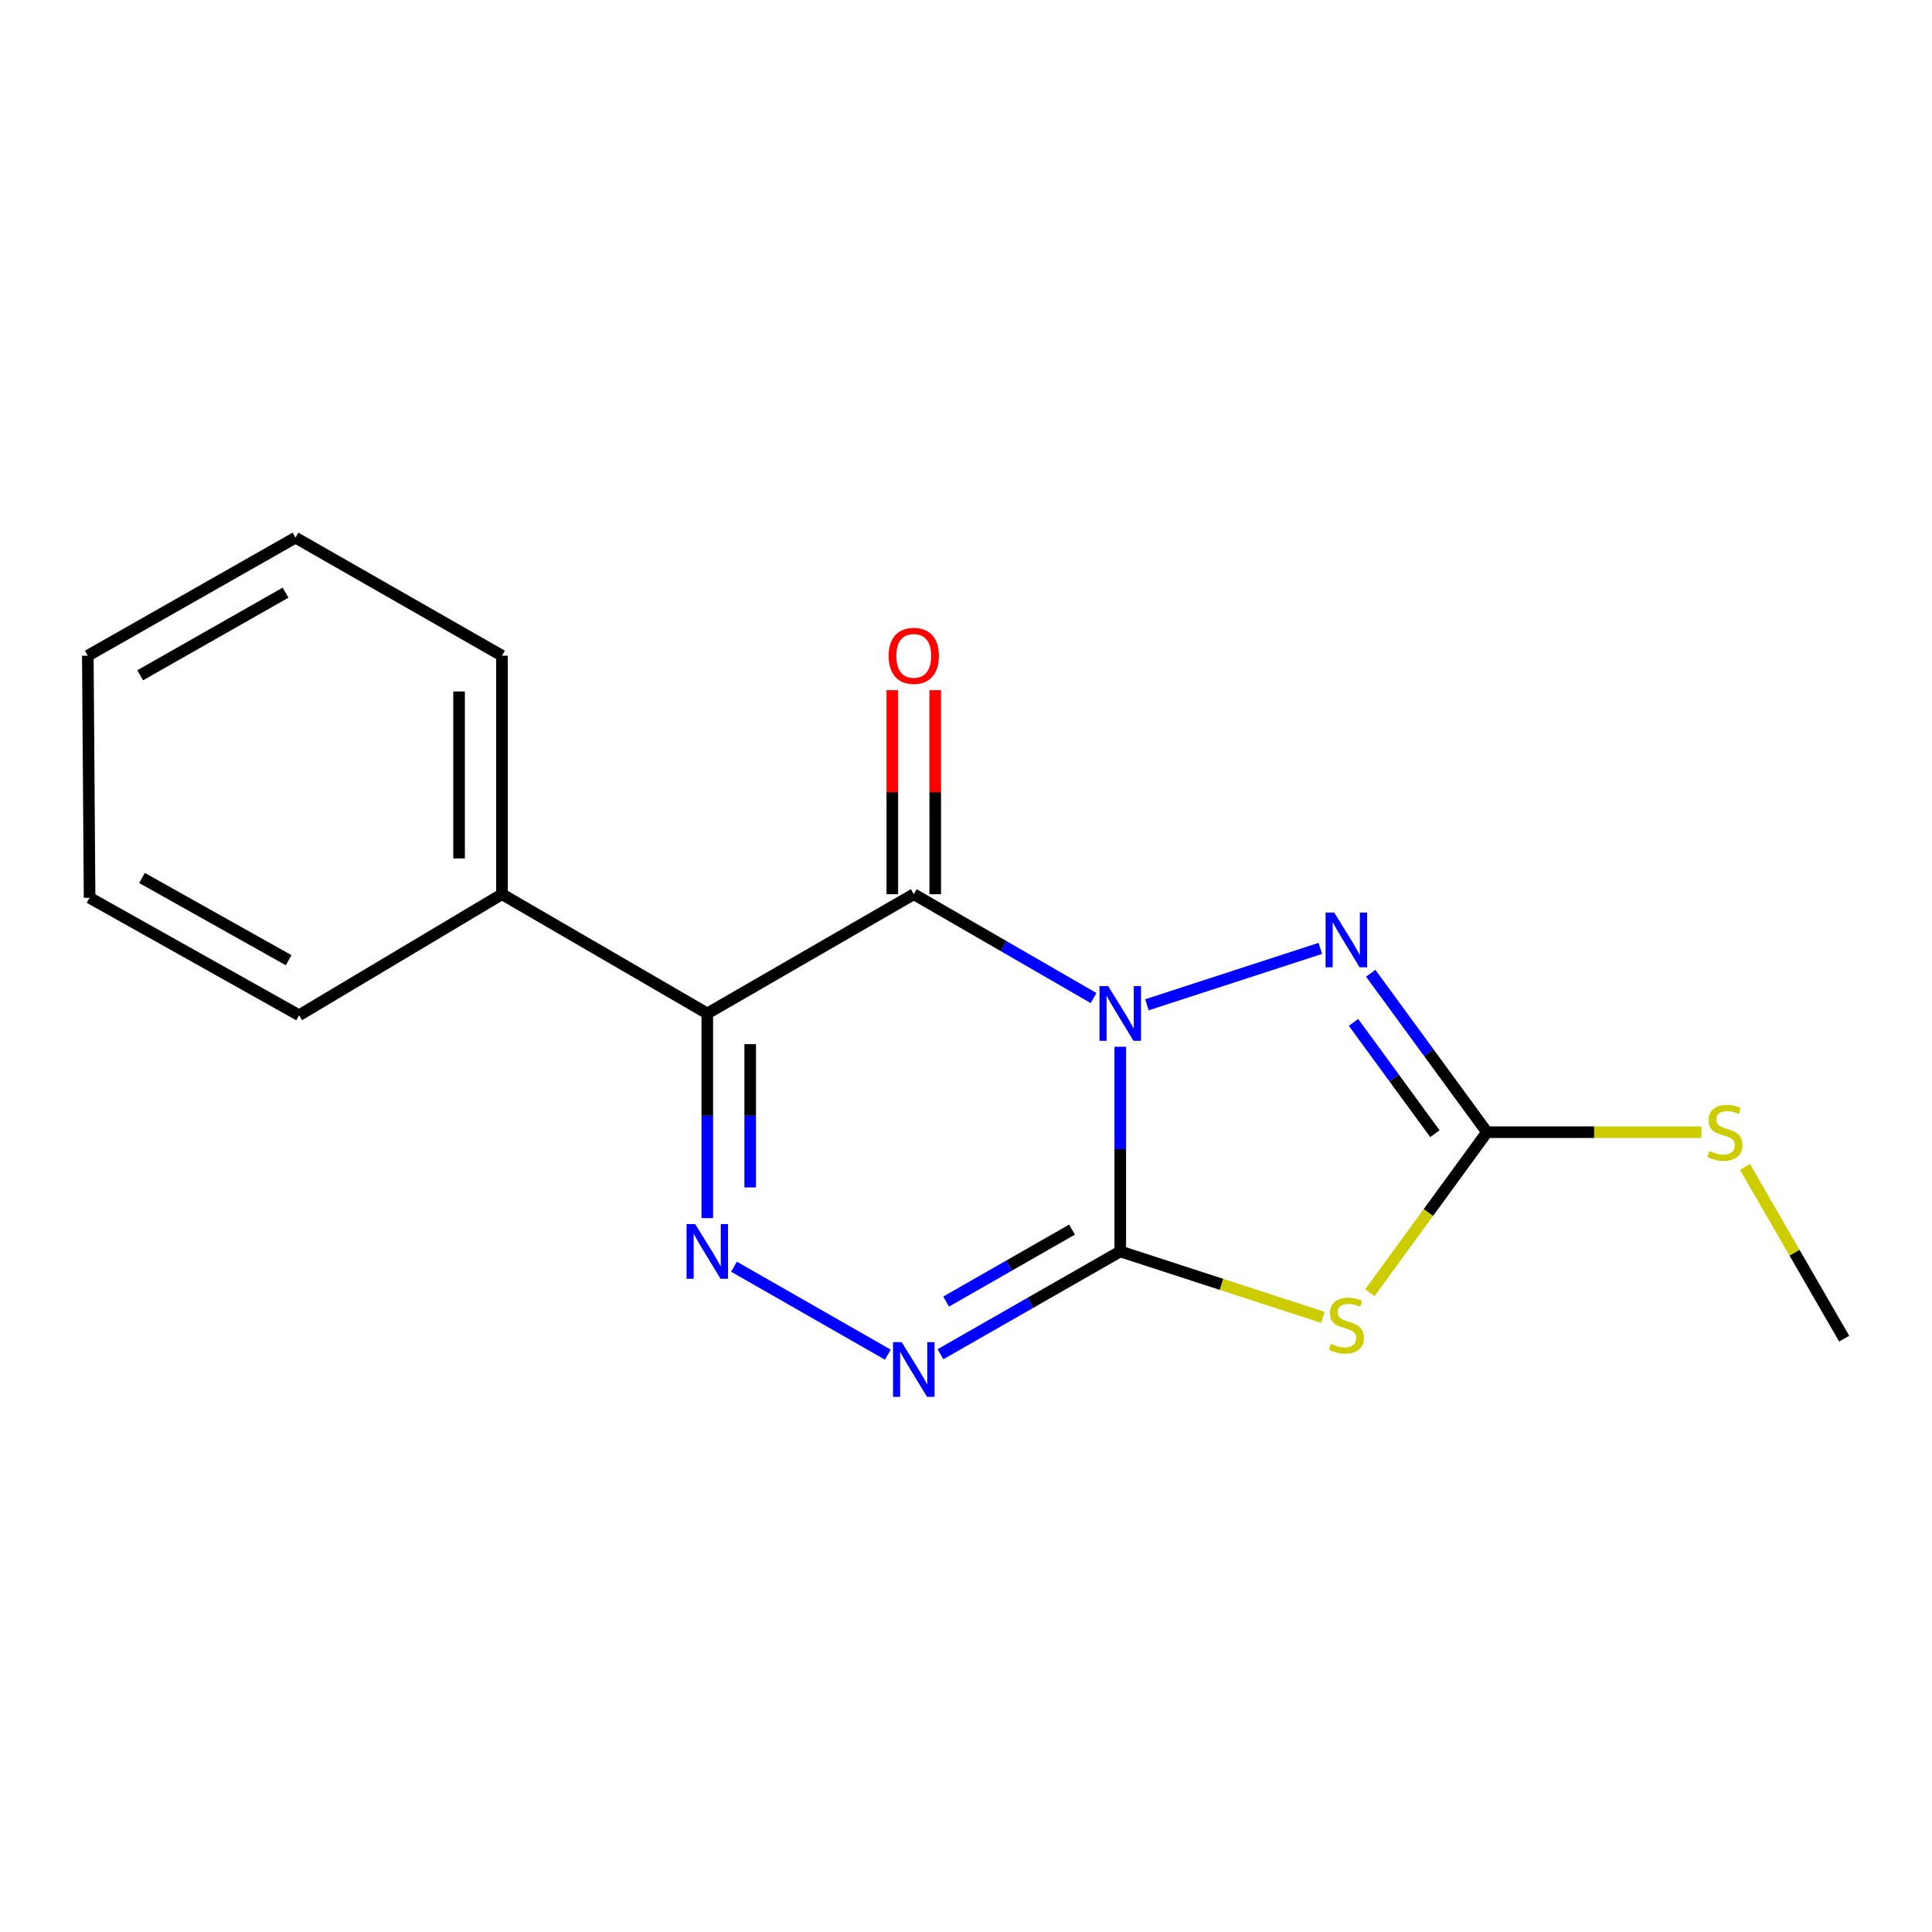 <?xml version='1.0' encoding='iso-8859-1'?>
<svg version='1.1' baseProfile='full'
              xmlns='http://www.w3.org/2000/svg'
                      xmlns:rdkit='http://www.rdkit.org/xml'
                      xmlns:xlink='http://www.w3.org/1999/xlink'
                  xml:space='preserve'
width='1000px' height='1000px' viewBox='0 0 1000 1000'>
<!-- END OF HEADER -->
<rect style='opacity:1.0;fill:#FFFFFF;stroke:none' width='1000' height='1000' x='0' y='0'> </rect>
<path class='bond-0' d='M 579.845,541.806 L 579.845,594.773' style='fill:none;fill-rule:evenodd;stroke:#0000FF;stroke-width:6px;stroke-linecap:butt;stroke-linejoin:miter;stroke-opacity:1' />
<path class='bond-0' d='M 579.845,594.773 L 579.845,647.739' style='fill:none;fill-rule:evenodd;stroke:#000000;stroke-width:6px;stroke-linecap:butt;stroke-linejoin:miter;stroke-opacity:1' />
<path class='bond-1' d='M 566.02,516.582 L 519.495,489.713' style='fill:none;fill-rule:evenodd;stroke:#0000FF;stroke-width:6px;stroke-linecap:butt;stroke-linejoin:miter;stroke-opacity:1' />
<path class='bond-1' d='M 519.495,489.713 L 472.97,462.844' style='fill:none;fill-rule:evenodd;stroke:#000000;stroke-width:6px;stroke-linecap:butt;stroke-linejoin:miter;stroke-opacity:1' />
<path class='bond-5' d='M 593.662,520.073 L 683.409,490.882' style='fill:none;fill-rule:evenodd;stroke:#0000FF;stroke-width:6px;stroke-linecap:butt;stroke-linejoin:miter;stroke-opacity:1' />
<path class='bond-3' d='M 579.845,647.739 L 632.275,664.798' style='fill:none;fill-rule:evenodd;stroke:#000000;stroke-width:6px;stroke-linecap:butt;stroke-linejoin:miter;stroke-opacity:1' />
<path class='bond-3' d='M 632.275,664.798 L 684.706,681.856' style='fill:none;fill-rule:evenodd;stroke:#CCCC00;stroke-width:6px;stroke-linecap:butt;stroke-linejoin:miter;stroke-opacity:1' />
<path class='bond-6' d='M 579.845,647.739 L 533.316,674.342' style='fill:none;fill-rule:evenodd;stroke:#000000;stroke-width:6px;stroke-linecap:butt;stroke-linejoin:miter;stroke-opacity:1' />
<path class='bond-6' d='M 533.316,674.342 L 486.787,700.945' style='fill:none;fill-rule:evenodd;stroke:#0000FF;stroke-width:6px;stroke-linecap:butt;stroke-linejoin:miter;stroke-opacity:1' />
<path class='bond-6' d='M 554.864,636.442 L 522.294,655.064' style='fill:none;fill-rule:evenodd;stroke:#000000;stroke-width:6px;stroke-linecap:butt;stroke-linejoin:miter;stroke-opacity:1' />
<path class='bond-6' d='M 522.294,655.064 L 489.724,673.686' style='fill:none;fill-rule:evenodd;stroke:#0000FF;stroke-width:6px;stroke-linecap:butt;stroke-linejoin:miter;stroke-opacity:1' />
<path class='bond-2' d='M 472.97,462.844 L 366.094,524.567' style='fill:none;fill-rule:evenodd;stroke:#000000;stroke-width:6px;stroke-linecap:butt;stroke-linejoin:miter;stroke-opacity:1' />
<path class='bond-8' d='M 484.073,462.844 L 484.073,410.039' style='fill:none;fill-rule:evenodd;stroke:#000000;stroke-width:6px;stroke-linecap:butt;stroke-linejoin:miter;stroke-opacity:1' />
<path class='bond-8' d='M 484.073,410.039 L 484.073,357.234' style='fill:none;fill-rule:evenodd;stroke:#FF0000;stroke-width:6px;stroke-linecap:butt;stroke-linejoin:miter;stroke-opacity:1' />
<path class='bond-8' d='M 461.866,462.844 L 461.866,410.039' style='fill:none;fill-rule:evenodd;stroke:#000000;stroke-width:6px;stroke-linecap:butt;stroke-linejoin:miter;stroke-opacity:1' />
<path class='bond-8' d='M 461.866,410.039 L 461.866,357.234' style='fill:none;fill-rule:evenodd;stroke:#FF0000;stroke-width:6px;stroke-linecap:butt;stroke-linejoin:miter;stroke-opacity:1' />
<path class='bond-4' d='M 366.094,524.567 L 366.094,577.533' style='fill:none;fill-rule:evenodd;stroke:#000000;stroke-width:6px;stroke-linecap:butt;stroke-linejoin:miter;stroke-opacity:1' />
<path class='bond-4' d='M 366.094,577.533 L 366.094,630.5' style='fill:none;fill-rule:evenodd;stroke:#0000FF;stroke-width:6px;stroke-linecap:butt;stroke-linejoin:miter;stroke-opacity:1' />
<path class='bond-4' d='M 388.301,540.457 L 388.301,577.533' style='fill:none;fill-rule:evenodd;stroke:#000000;stroke-width:6px;stroke-linecap:butt;stroke-linejoin:miter;stroke-opacity:1' />
<path class='bond-4' d='M 388.301,577.533 L 388.301,614.61' style='fill:none;fill-rule:evenodd;stroke:#0000FF;stroke-width:6px;stroke-linecap:butt;stroke-linejoin:miter;stroke-opacity:1' />
<path class='bond-9' d='M 366.094,524.567 L 259.823,462.844' style='fill:none;fill-rule:evenodd;stroke:#000000;stroke-width:6px;stroke-linecap:butt;stroke-linejoin:miter;stroke-opacity:1' />
<path class='bond-17' d='M 709.03,669.129 L 739.34,627.573' style='fill:none;fill-rule:evenodd;stroke:#CCCC00;stroke-width:6px;stroke-linecap:butt;stroke-linejoin:miter;stroke-opacity:1' />
<path class='bond-17' d='M 739.34,627.573 L 769.65,586.017' style='fill:none;fill-rule:evenodd;stroke:#000000;stroke-width:6px;stroke-linecap:butt;stroke-linejoin:miter;stroke-opacity:1' />
<path class='bond-18' d='M 379.912,655.64 L 459.55,701.172' style='fill:none;fill-rule:evenodd;stroke:#0000FF;stroke-width:6px;stroke-linecap:butt;stroke-linejoin:miter;stroke-opacity:1' />
<path class='bond-7' d='M 709.474,503.749 L 739.562,544.883' style='fill:none;fill-rule:evenodd;stroke:#0000FF;stroke-width:6px;stroke-linecap:butt;stroke-linejoin:miter;stroke-opacity:1' />
<path class='bond-7' d='M 739.562,544.883 L 769.65,586.017' style='fill:none;fill-rule:evenodd;stroke:#000000;stroke-width:6px;stroke-linecap:butt;stroke-linejoin:miter;stroke-opacity:1' />
<path class='bond-7' d='M 700.577,529.2 L 721.639,557.994' style='fill:none;fill-rule:evenodd;stroke:#0000FF;stroke-width:6px;stroke-linecap:butt;stroke-linejoin:miter;stroke-opacity:1' />
<path class='bond-7' d='M 721.639,557.994 L 742.7,586.788' style='fill:none;fill-rule:evenodd;stroke:#000000;stroke-width:6px;stroke-linecap:butt;stroke-linejoin:miter;stroke-opacity:1' />
<path class='bond-10' d='M 769.65,586.017 L 825.151,586.017' style='fill:none;fill-rule:evenodd;stroke:#000000;stroke-width:6px;stroke-linecap:butt;stroke-linejoin:miter;stroke-opacity:1' />
<path class='bond-10' d='M 825.151,586.017 L 880.652,586.017' style='fill:none;fill-rule:evenodd;stroke:#CCCC00;stroke-width:6px;stroke-linecap:butt;stroke-linejoin:miter;stroke-opacity:1' />
<path class='bond-11' d='M 259.823,462.844 L 259.823,339.388' style='fill:none;fill-rule:evenodd;stroke:#000000;stroke-width:6px;stroke-linecap:butt;stroke-linejoin:miter;stroke-opacity:1' />
<path class='bond-11' d='M 237.616,444.326 L 237.616,357.906' style='fill:none;fill-rule:evenodd;stroke:#000000;stroke-width:6px;stroke-linecap:butt;stroke-linejoin:miter;stroke-opacity:1' />
<path class='bond-12' d='M 259.823,462.844 L 154.81,525.492' style='fill:none;fill-rule:evenodd;stroke:#000000;stroke-width:6px;stroke-linecap:butt;stroke-linejoin:miter;stroke-opacity:1' />
<path class='bond-13' d='M 903.188,603.983 L 928.867,648.438' style='fill:none;fill-rule:evenodd;stroke:#CCCC00;stroke-width:6px;stroke-linecap:butt;stroke-linejoin:miter;stroke-opacity:1' />
<path class='bond-13' d='M 928.867,648.438 L 954.545,692.893' style='fill:none;fill-rule:evenodd;stroke:#000000;stroke-width:6px;stroke-linecap:butt;stroke-linejoin:miter;stroke-opacity:1' />
<path class='bond-15' d='M 259.823,339.388 L 152.947,278.283' style='fill:none;fill-rule:evenodd;stroke:#000000;stroke-width:6px;stroke-linecap:butt;stroke-linejoin:miter;stroke-opacity:1' />
<path class='bond-14' d='M 154.81,525.492 L 46.367,464.683' style='fill:none;fill-rule:evenodd;stroke:#000000;stroke-width:6px;stroke-linecap:butt;stroke-linejoin:miter;stroke-opacity:1' />
<path class='bond-14' d='M 149.405,497.001 L 73.495,454.435' style='fill:none;fill-rule:evenodd;stroke:#000000;stroke-width:6px;stroke-linecap:butt;stroke-linejoin:miter;stroke-opacity:1' />
<path class='bond-16' d='M 46.367,464.683 L 45.455,339.388' style='fill:none;fill-rule:evenodd;stroke:#000000;stroke-width:6px;stroke-linecap:butt;stroke-linejoin:miter;stroke-opacity:1' />
<path class='bond-19' d='M 152.947,278.283 L 45.455,339.388' style='fill:none;fill-rule:evenodd;stroke:#000000;stroke-width:6px;stroke-linecap:butt;stroke-linejoin:miter;stroke-opacity:1' />
<path class='bond-19' d='M 147.798,306.754 L 72.553,349.527' style='fill:none;fill-rule:evenodd;stroke:#000000;stroke-width:6px;stroke-linecap:butt;stroke-linejoin:miter;stroke-opacity:1' />
<path  class='atom-0' d='M 573.585 510.407
L 582.865 525.407
Q 583.785 526.887, 585.265 529.567
Q 586.745 532.247, 586.825 532.407
L 586.825 510.407
L 590.585 510.407
L 590.585 538.727
L 586.705 538.727
L 576.745 522.327
Q 575.585 520.407, 574.345 518.207
Q 573.145 516.007, 572.785 515.327
L 572.785 538.727
L 569.105 538.727
L 569.105 510.407
L 573.585 510.407
' fill='#0000FF'/>
<path  class='atom-4' d='M 688.862 695.532
Q 689.182 695.652, 690.502 696.212
Q 691.822 696.772, 693.262 697.132
Q 694.742 697.452, 696.182 697.452
Q 698.862 697.452, 700.422 696.172
Q 701.982 694.852, 701.982 692.572
Q 701.982 691.012, 701.182 690.052
Q 700.422 689.092, 699.222 688.572
Q 698.022 688.052, 696.022 687.452
Q 693.502 686.692, 691.982 685.972
Q 690.502 685.252, 689.422 683.732
Q 688.382 682.212, 688.382 679.652
Q 688.382 676.092, 690.782 673.892
Q 693.222 671.692, 698.022 671.692
Q 701.302 671.692, 705.022 673.252
L 704.102 676.332
Q 700.702 674.932, 698.142 674.932
Q 695.382 674.932, 693.862 676.092
Q 692.342 677.212, 692.382 679.172
Q 692.382 680.692, 693.142 681.612
Q 693.942 682.532, 695.062 683.052
Q 696.222 683.572, 698.142 684.172
Q 700.702 684.972, 702.222 685.772
Q 703.742 686.572, 704.822 688.212
Q 705.942 689.812, 705.942 692.572
Q 705.942 696.492, 703.302 698.612
Q 700.702 700.692, 696.342 700.692
Q 693.822 700.692, 691.902 700.132
Q 690.022 699.612, 687.782 698.692
L 688.862 695.532
' fill='#CCCC00'/>
<path  class='atom-5' d='M 359.834 633.579
L 369.114 648.579
Q 370.034 650.059, 371.514 652.739
Q 372.994 655.419, 373.074 655.579
L 373.074 633.579
L 376.834 633.579
L 376.834 661.899
L 372.954 661.899
L 362.994 645.499
Q 361.834 643.579, 360.594 641.379
Q 359.394 639.179, 359.034 638.499
L 359.034 661.899
L 355.354 661.899
L 355.354 633.579
L 359.834 633.579
' fill='#0000FF'/>
<path  class='atom-6' d='M 690.602 472.347
L 699.882 487.347
Q 700.802 488.827, 702.282 491.507
Q 703.762 494.187, 703.842 494.347
L 703.842 472.347
L 707.602 472.347
L 707.602 500.667
L 703.722 500.667
L 693.762 484.267
Q 692.602 482.347, 691.362 480.147
Q 690.162 477.947, 689.802 477.267
L 689.802 500.667
L 686.122 500.667
L 686.122 472.347
L 690.602 472.347
' fill='#0000FF'/>
<path  class='atom-7' d='M 466.71 694.685
L 475.99 709.685
Q 476.91 711.165, 478.39 713.845
Q 479.87 716.525, 479.95 716.685
L 479.95 694.685
L 483.71 694.685
L 483.71 723.005
L 479.83 723.005
L 469.87 706.605
Q 468.71 704.685, 467.47 702.485
Q 466.27 700.285, 465.91 699.605
L 465.91 723.005
L 462.23 723.005
L 462.23 694.685
L 466.71 694.685
' fill='#0000FF'/>
<path  class='atom-9' d='M 459.97 339.468
Q 459.97 332.668, 463.33 328.868
Q 466.69 325.068, 472.97 325.068
Q 479.25 325.068, 482.61 328.868
Q 485.97 332.668, 485.97 339.468
Q 485.97 346.348, 482.57 350.268
Q 479.17 354.148, 472.97 354.148
Q 466.73 354.148, 463.33 350.268
Q 459.97 346.388, 459.97 339.468
M 472.97 350.948
Q 477.29 350.948, 479.61 348.068
Q 481.97 345.148, 481.97 339.468
Q 481.97 333.908, 479.61 331.108
Q 477.29 328.268, 472.97 328.268
Q 468.65 328.268, 466.29 331.068
Q 463.97 333.868, 463.97 339.468
Q 463.97 345.188, 466.29 348.068
Q 468.65 350.948, 472.97 350.948
' fill='#FF0000'/>
<path  class='atom-11' d='M 884.811 595.737
Q 885.131 595.857, 886.451 596.417
Q 887.771 596.977, 889.211 597.337
Q 890.691 597.657, 892.131 597.657
Q 894.811 597.657, 896.371 596.377
Q 897.931 595.057, 897.931 592.777
Q 897.931 591.217, 897.131 590.257
Q 896.371 589.297, 895.171 588.777
Q 893.971 588.257, 891.971 587.657
Q 889.451 586.897, 887.931 586.177
Q 886.451 585.457, 885.371 583.937
Q 884.331 582.417, 884.331 579.857
Q 884.331 576.297, 886.731 574.097
Q 889.171 571.897, 893.971 571.897
Q 897.251 571.897, 900.971 573.457
L 900.051 576.537
Q 896.651 575.137, 894.091 575.137
Q 891.331 575.137, 889.811 576.297
Q 888.291 577.417, 888.331 579.377
Q 888.331 580.897, 889.091 581.817
Q 889.891 582.737, 891.011 583.257
Q 892.171 583.777, 894.091 584.377
Q 896.651 585.177, 898.171 585.977
Q 899.691 586.777, 900.771 588.417
Q 901.891 590.017, 901.891 592.777
Q 901.891 596.697, 899.251 598.817
Q 896.651 600.897, 892.291 600.897
Q 889.771 600.897, 887.851 600.337
Q 885.971 599.817, 883.731 598.897
L 884.811 595.737
' fill='#CCCC00'/>
</svg>
